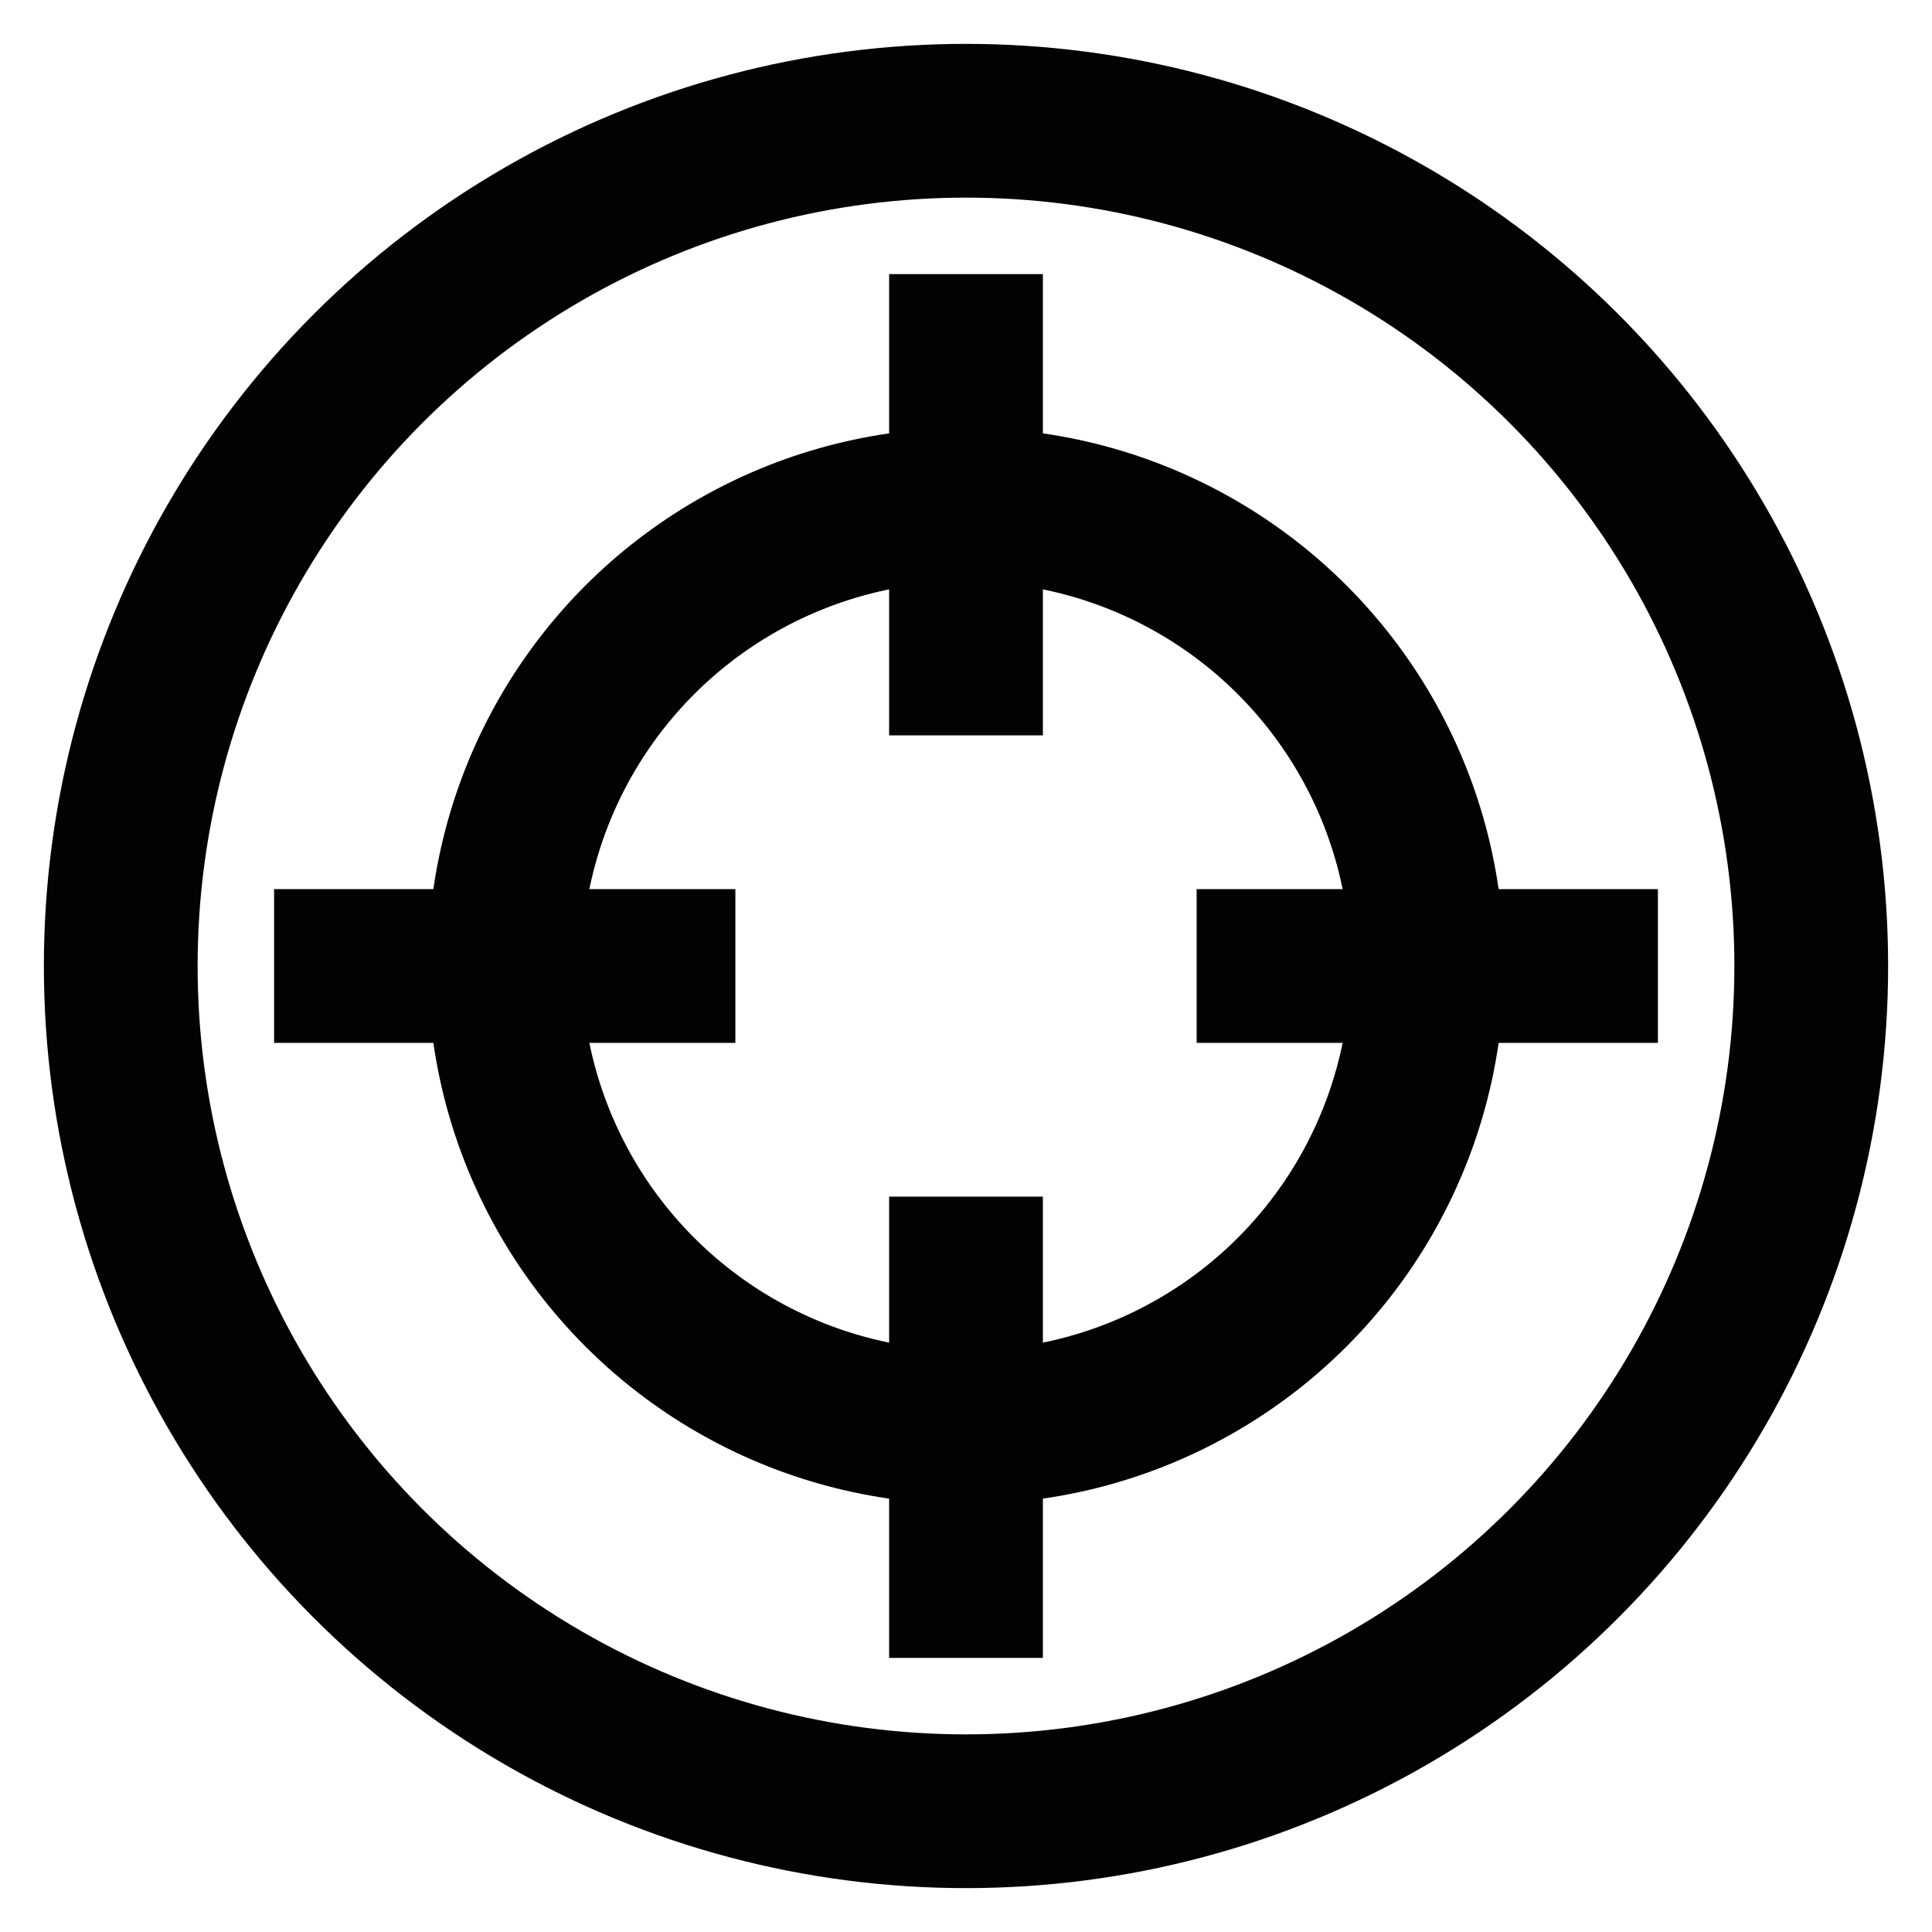 <?xml version="1.0" encoding="utf-8"?>
<svg width="800px" height="800px" viewBox="0 0 24 24" xmlns="http://www.w3.org/2000/svg">
<defs>
<style>.cls-1{fill:none;stroke:#020202;stroke-linecap:square;stroke-miterlimit:10;stroke-width:1.91px;}</style>
</defs>
<g id="target">
<circle class="cls-1" cx="12" cy="12" r="10.5"/>
<circle class="cls-1" cx="12" cy="12" r="5.73"/>
<line class="cls-1" x1="12" y1="8.18" x2="12" y2="4.36"/>
<line class="cls-1" x1="12" y1="19.64" x2="12" y2="15.82"/>
<line class="cls-1" x1="8.18" y1="12" x2="4.36" y2="12"/>
<line class="cls-1" x1="19.64" y1="12" x2="15.82" y2="12"/>
</g>
</svg>